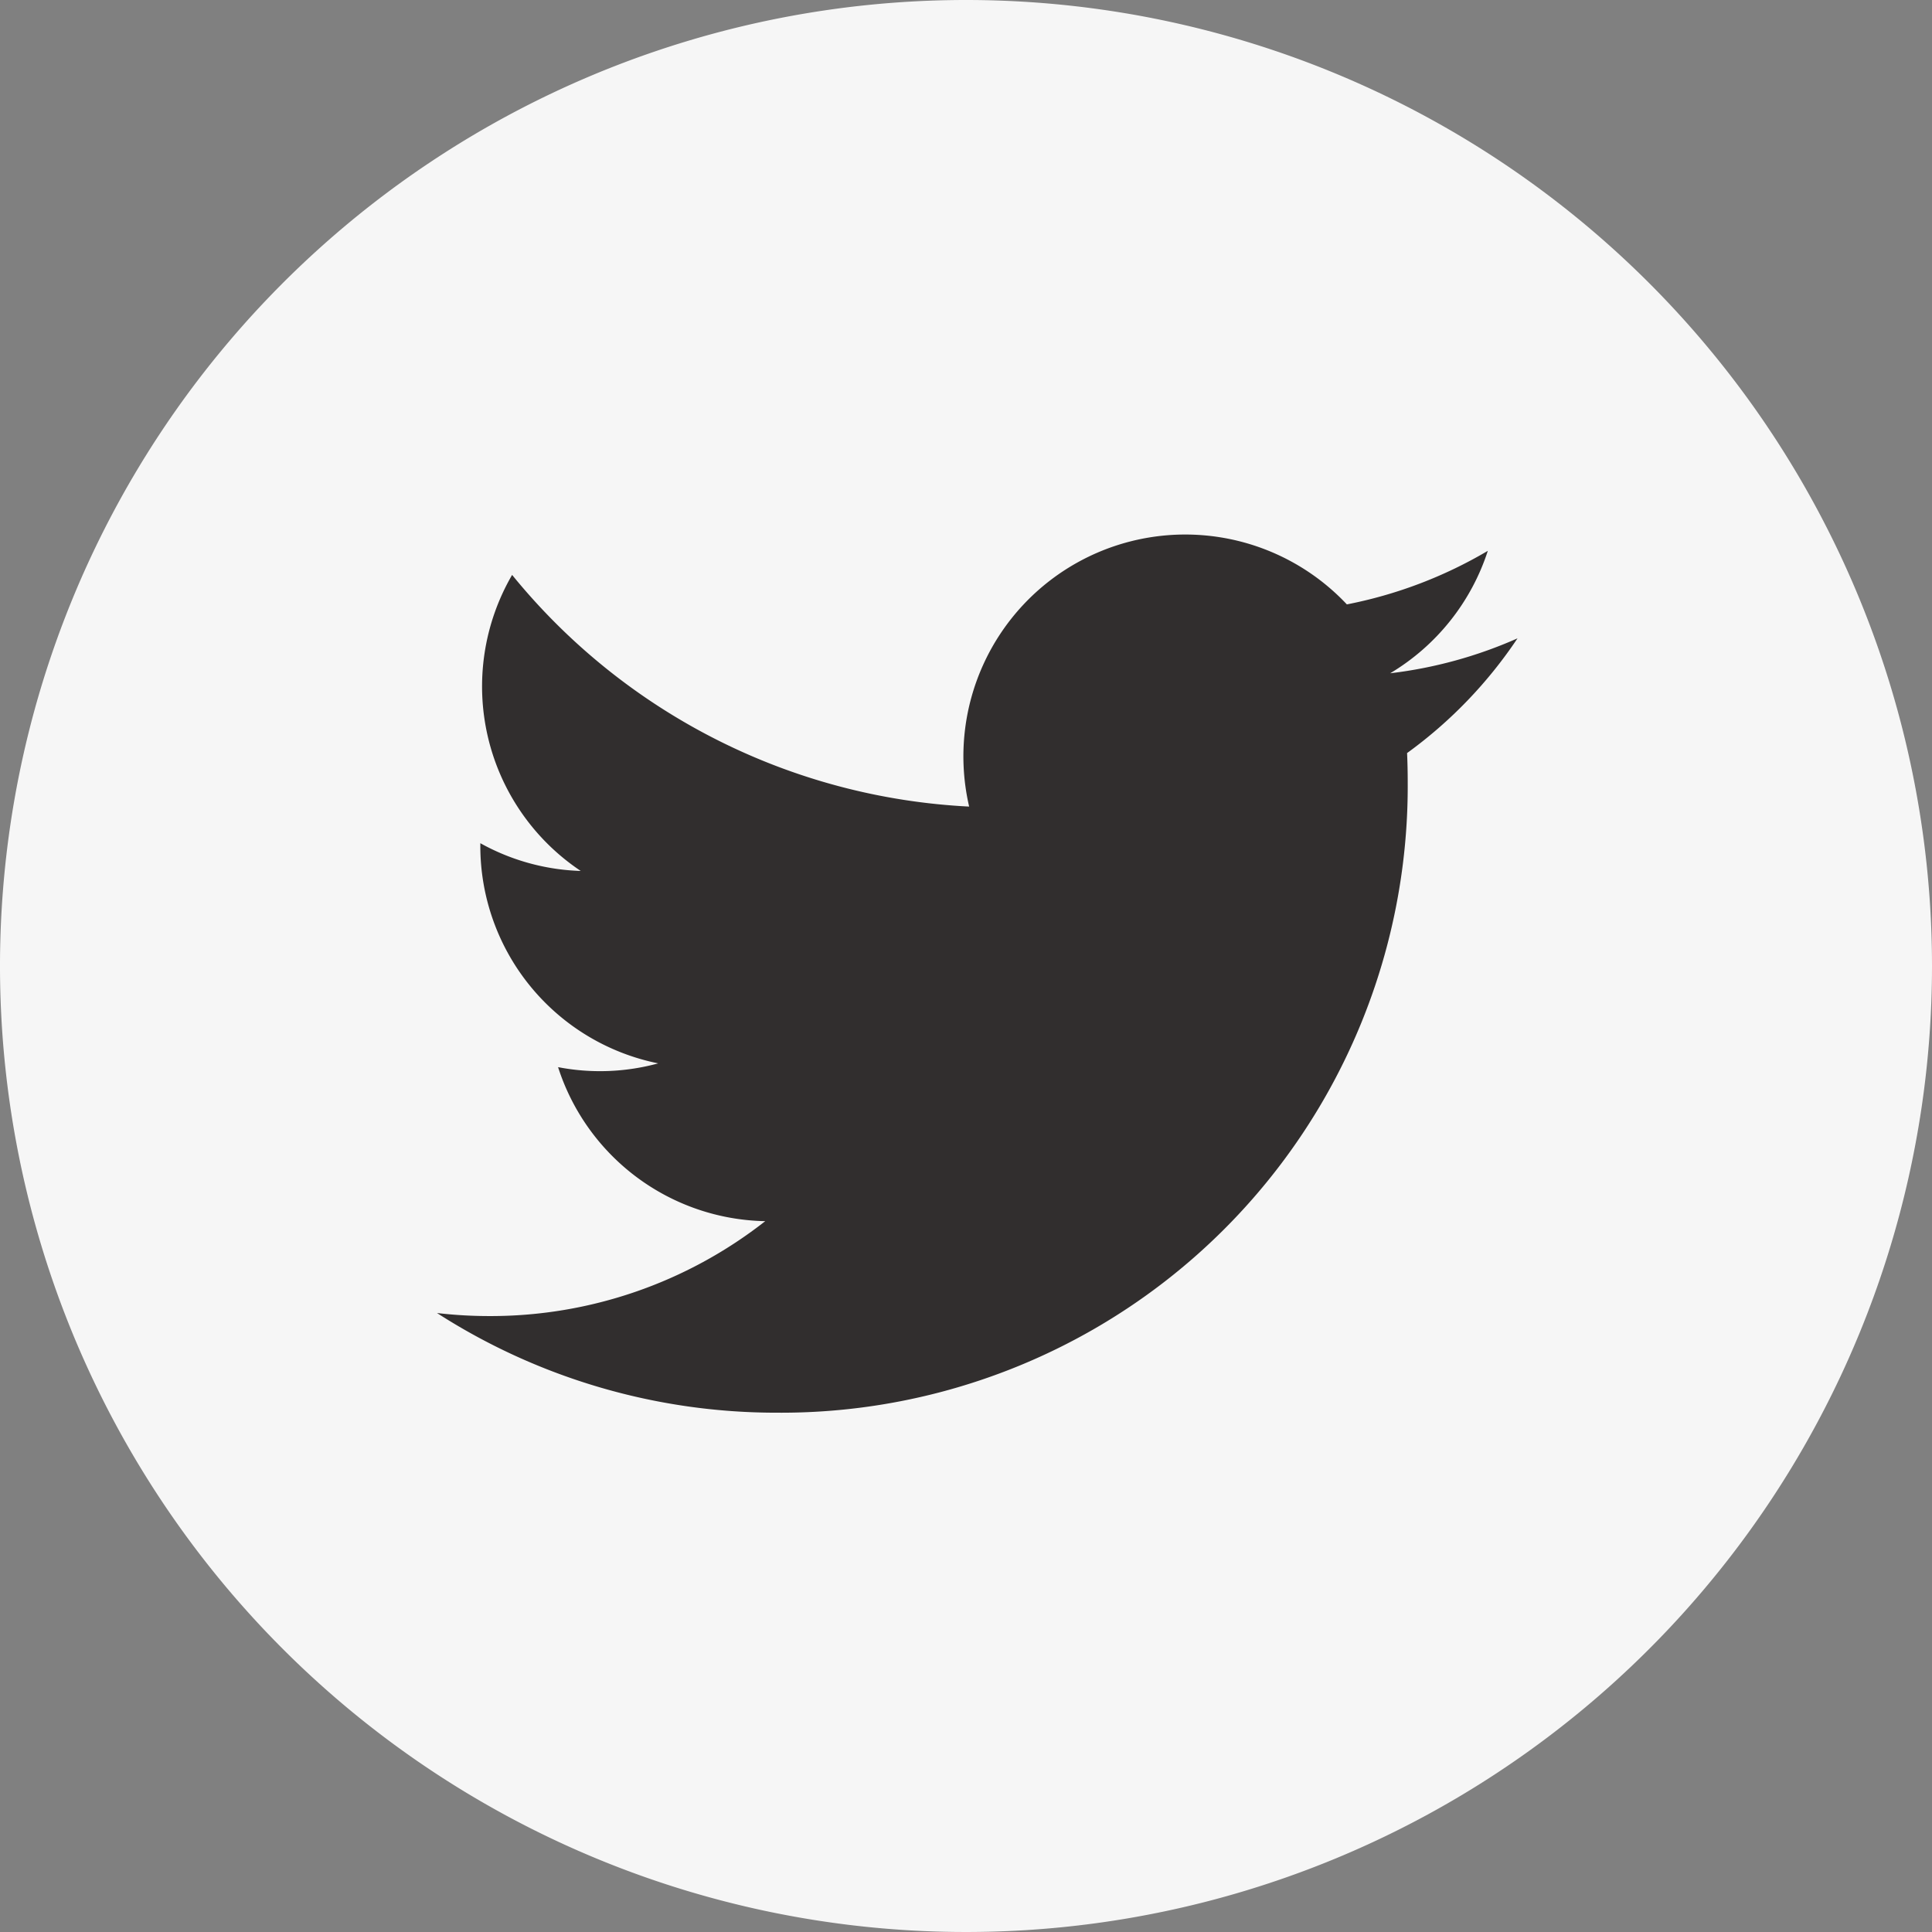 <svg xmlns="http://www.w3.org/2000/svg" width="36.828" height="36.828" viewBox="0 0 36.828 36.828"><rect x="0" y="0" width="36.828" height="36.828" fill="#808080" stroke="none"/><g transform="translate(-3728 -7341.172)"><g transform="translate(2666 6813)"><circle cx="13.756" cy="13.756" r="13.756" transform="translate(1066.874 533.046)" fill="#312e2e"/><path d="M18.414,0A18.414,18.414,0,1,0,36.828,18.414,18.416,18.416,0,0,0,18.414,0Zm8.408,14.357q.012.272.012.546A11.944,11.944,0,0,1,14.808,26.929h0a11.963,11.963,0,0,1-6.478-1.9,8.6,8.6,0,0,0,1.008.058,8.481,8.481,0,0,0,5.249-1.809,4.231,4.231,0,0,1-3.949-2.936,4.212,4.212,0,0,0,1.909-.072,4.228,4.228,0,0,1-3.391-4.143c0-.019,0-.036,0-.054a4.2,4.2,0,0,0,1.914.529,4.23,4.23,0,0,1-1.308-5.643,12,12,0,0,0,8.712,4.416,4.229,4.229,0,0,1,7.2-3.854A8.477,8.477,0,0,0,28.361,10.5,4.243,4.243,0,0,1,26.5,12.834a8.429,8.429,0,0,0,2.427-.666,8.589,8.589,0,0,1-2.108,2.189Zm0,0" transform="translate(1062 528.172)" fill="#f6f6f6"/></g></g></svg>